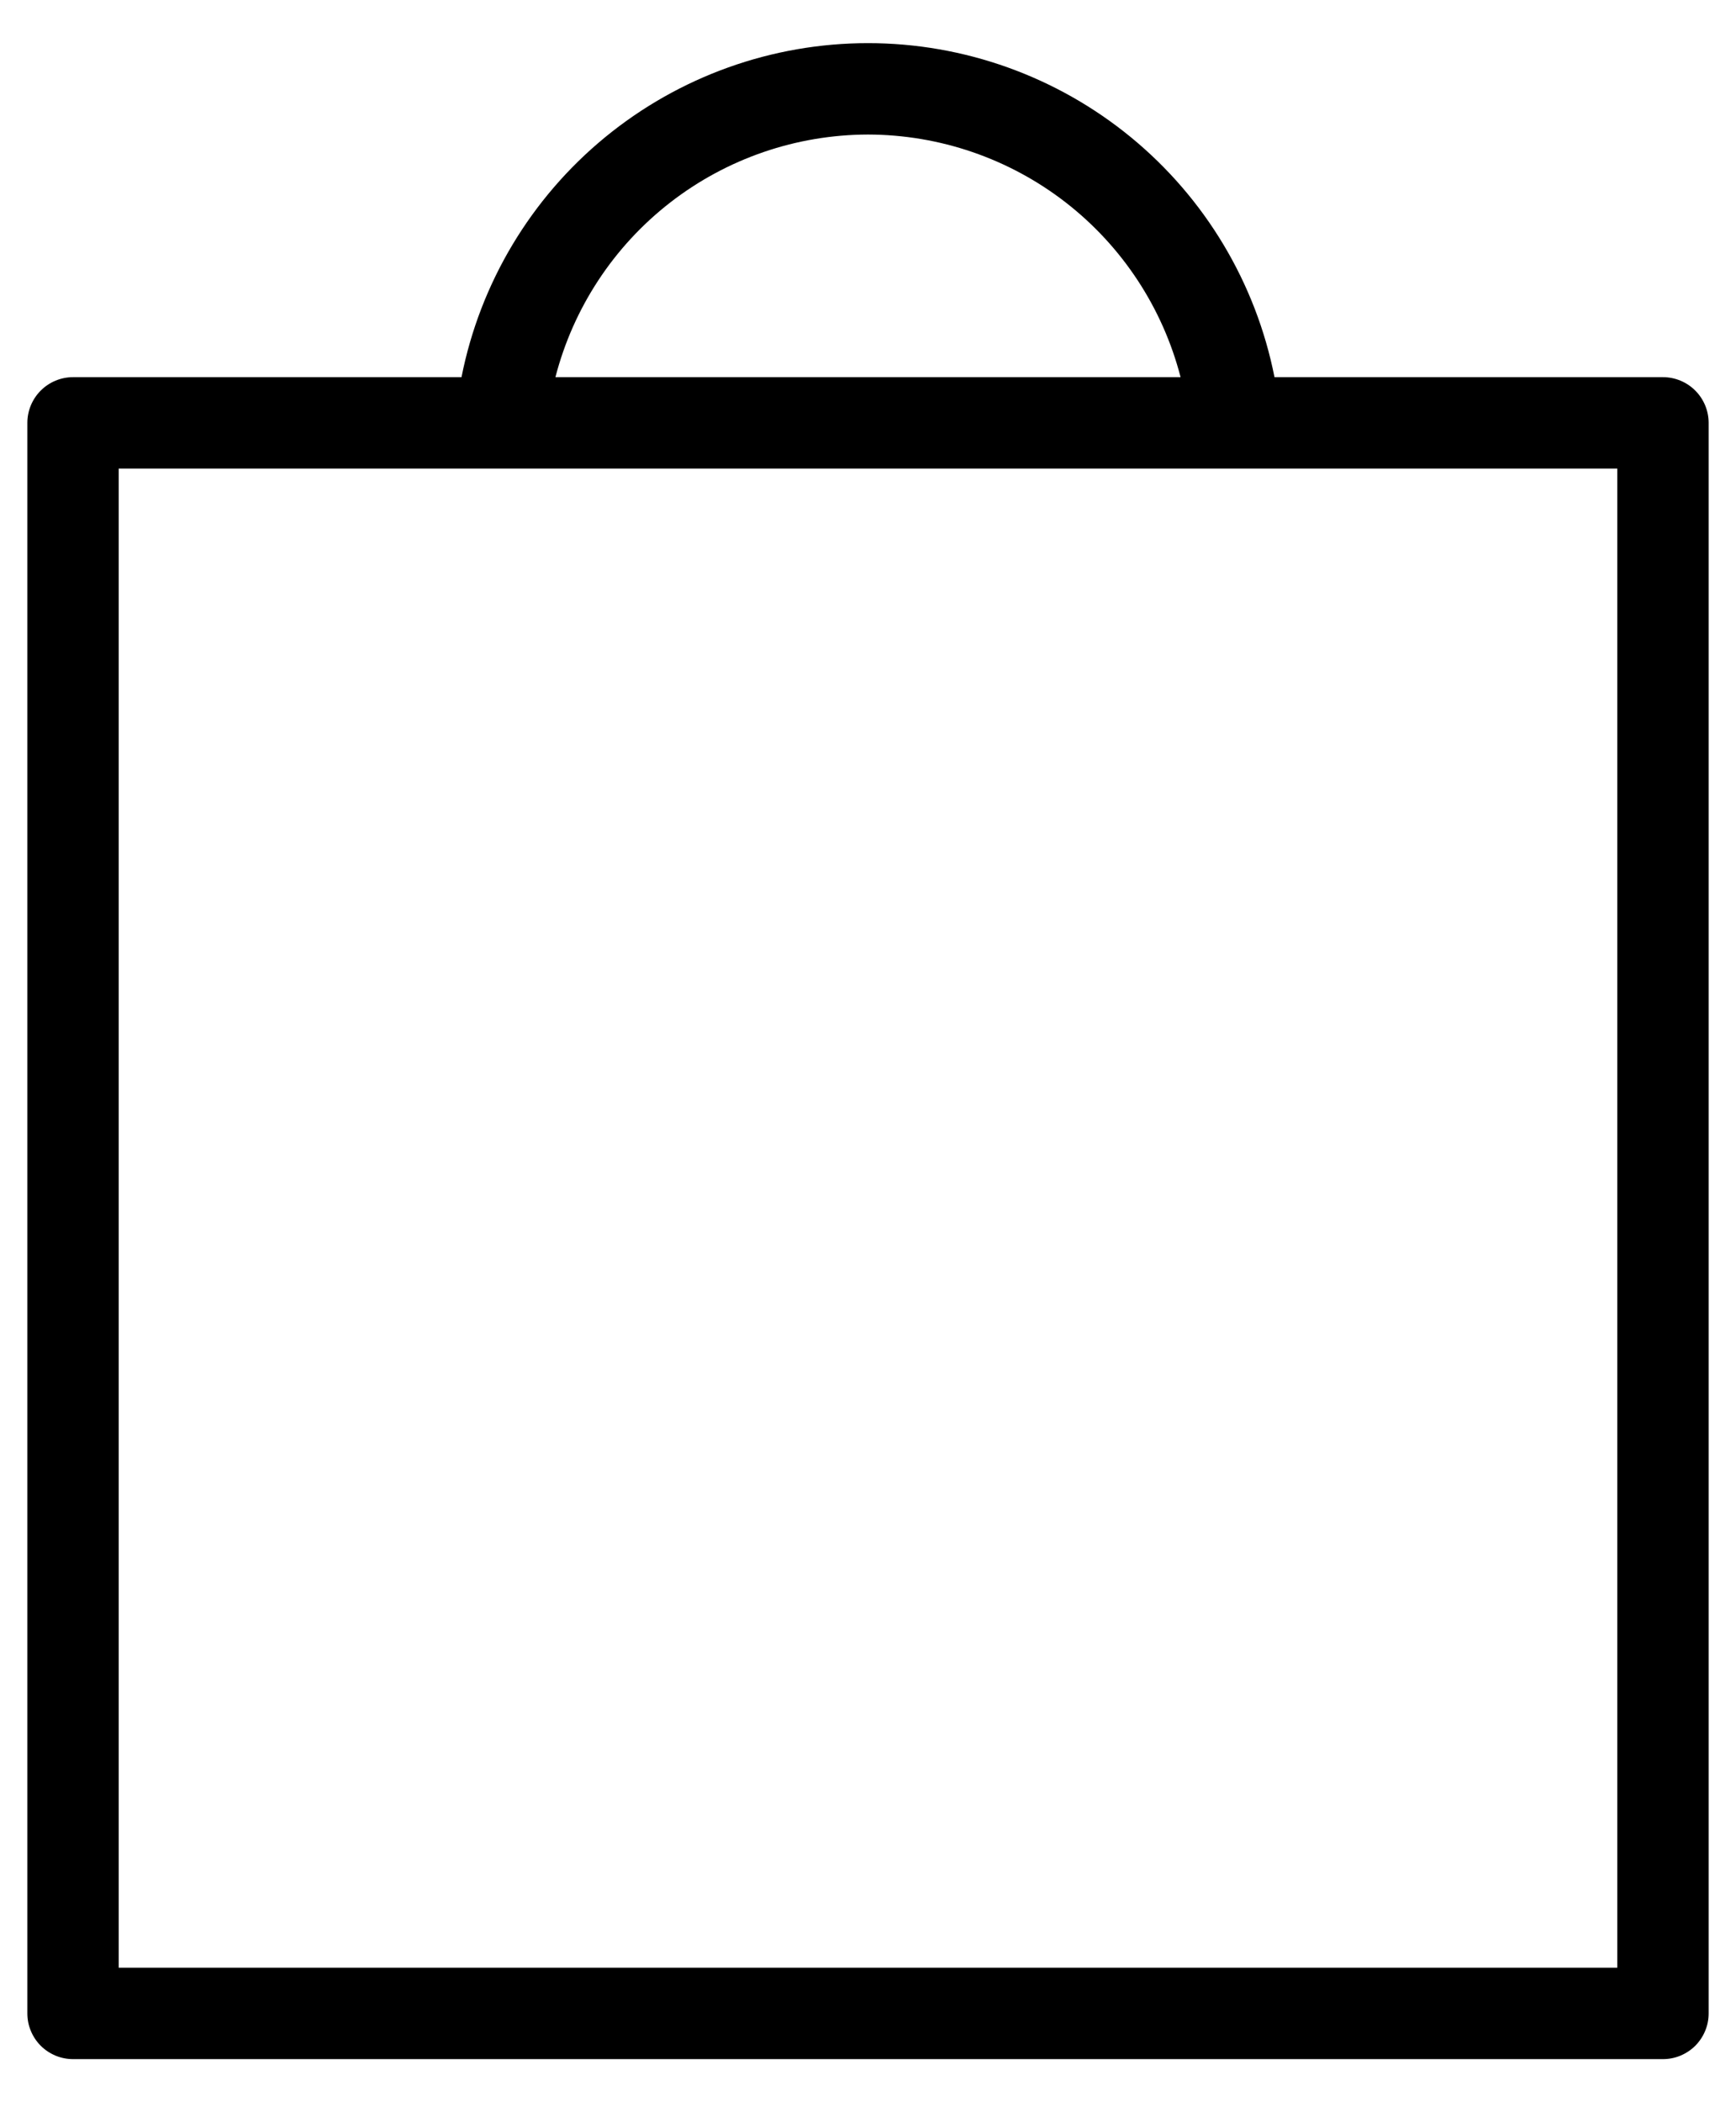 <svg width="38" height="46" viewBox="0 0 38 46" fill="none" xmlns="http://www.w3.org/2000/svg">
<path d="M36.401 8.253H27.898C27.49 6.193 26.381 4.339 24.758 3.006C23.135 1.673 21.1 0.944 19 0.944C16.9 0.944 14.865 1.673 13.242 3.006C11.62 4.339 10.51 6.193 10.102 8.253H1.599C1.333 8.253 1.079 8.359 0.892 8.546C0.704 8.734 0.599 8.988 0.599 9.253V44.057C0.599 44.188 0.624 44.318 0.675 44.439C0.725 44.561 0.799 44.671 0.891 44.764C0.984 44.857 1.095 44.93 1.216 44.981C1.337 45.031 1.467 45.057 1.599 45.057H36.401C36.533 45.057 36.663 45.031 36.784 44.981C36.905 44.93 37.016 44.857 37.109 44.764C37.201 44.671 37.275 44.561 37.325 44.439C37.376 44.318 37.401 44.188 37.401 44.057V9.253C37.401 8.988 37.296 8.734 37.108 8.546C36.921 8.359 36.667 8.253 36.401 8.253ZM19 2.944C20.567 2.947 22.089 3.469 23.328 4.43C24.566 5.391 25.45 6.736 25.842 8.253H12.158C12.55 6.736 13.434 5.391 14.672 4.43C15.911 3.469 17.433 2.947 19 2.944ZM35.401 43.057H2.599V10.253H9.927C10.062 10.253 10 10.253 10.22 10.253C10.439 10.253 10.662 10.253 10.927 10.253C11.192 10.253 11.367 10.253 11.634 10.253C11.828 10.253 11.746 10.253 11.927 10.253H26.073C26.189 10.253 26 10.253 26.366 10.253C26.583 10.253 26.808 10.253 27.073 10.253C27.338 10.253 27.531 10.253 27.78 10.253C27.963 10.253 27.857 10.253 28.073 10.253H35.401V43.057Z" fill="black"/>
</svg>
